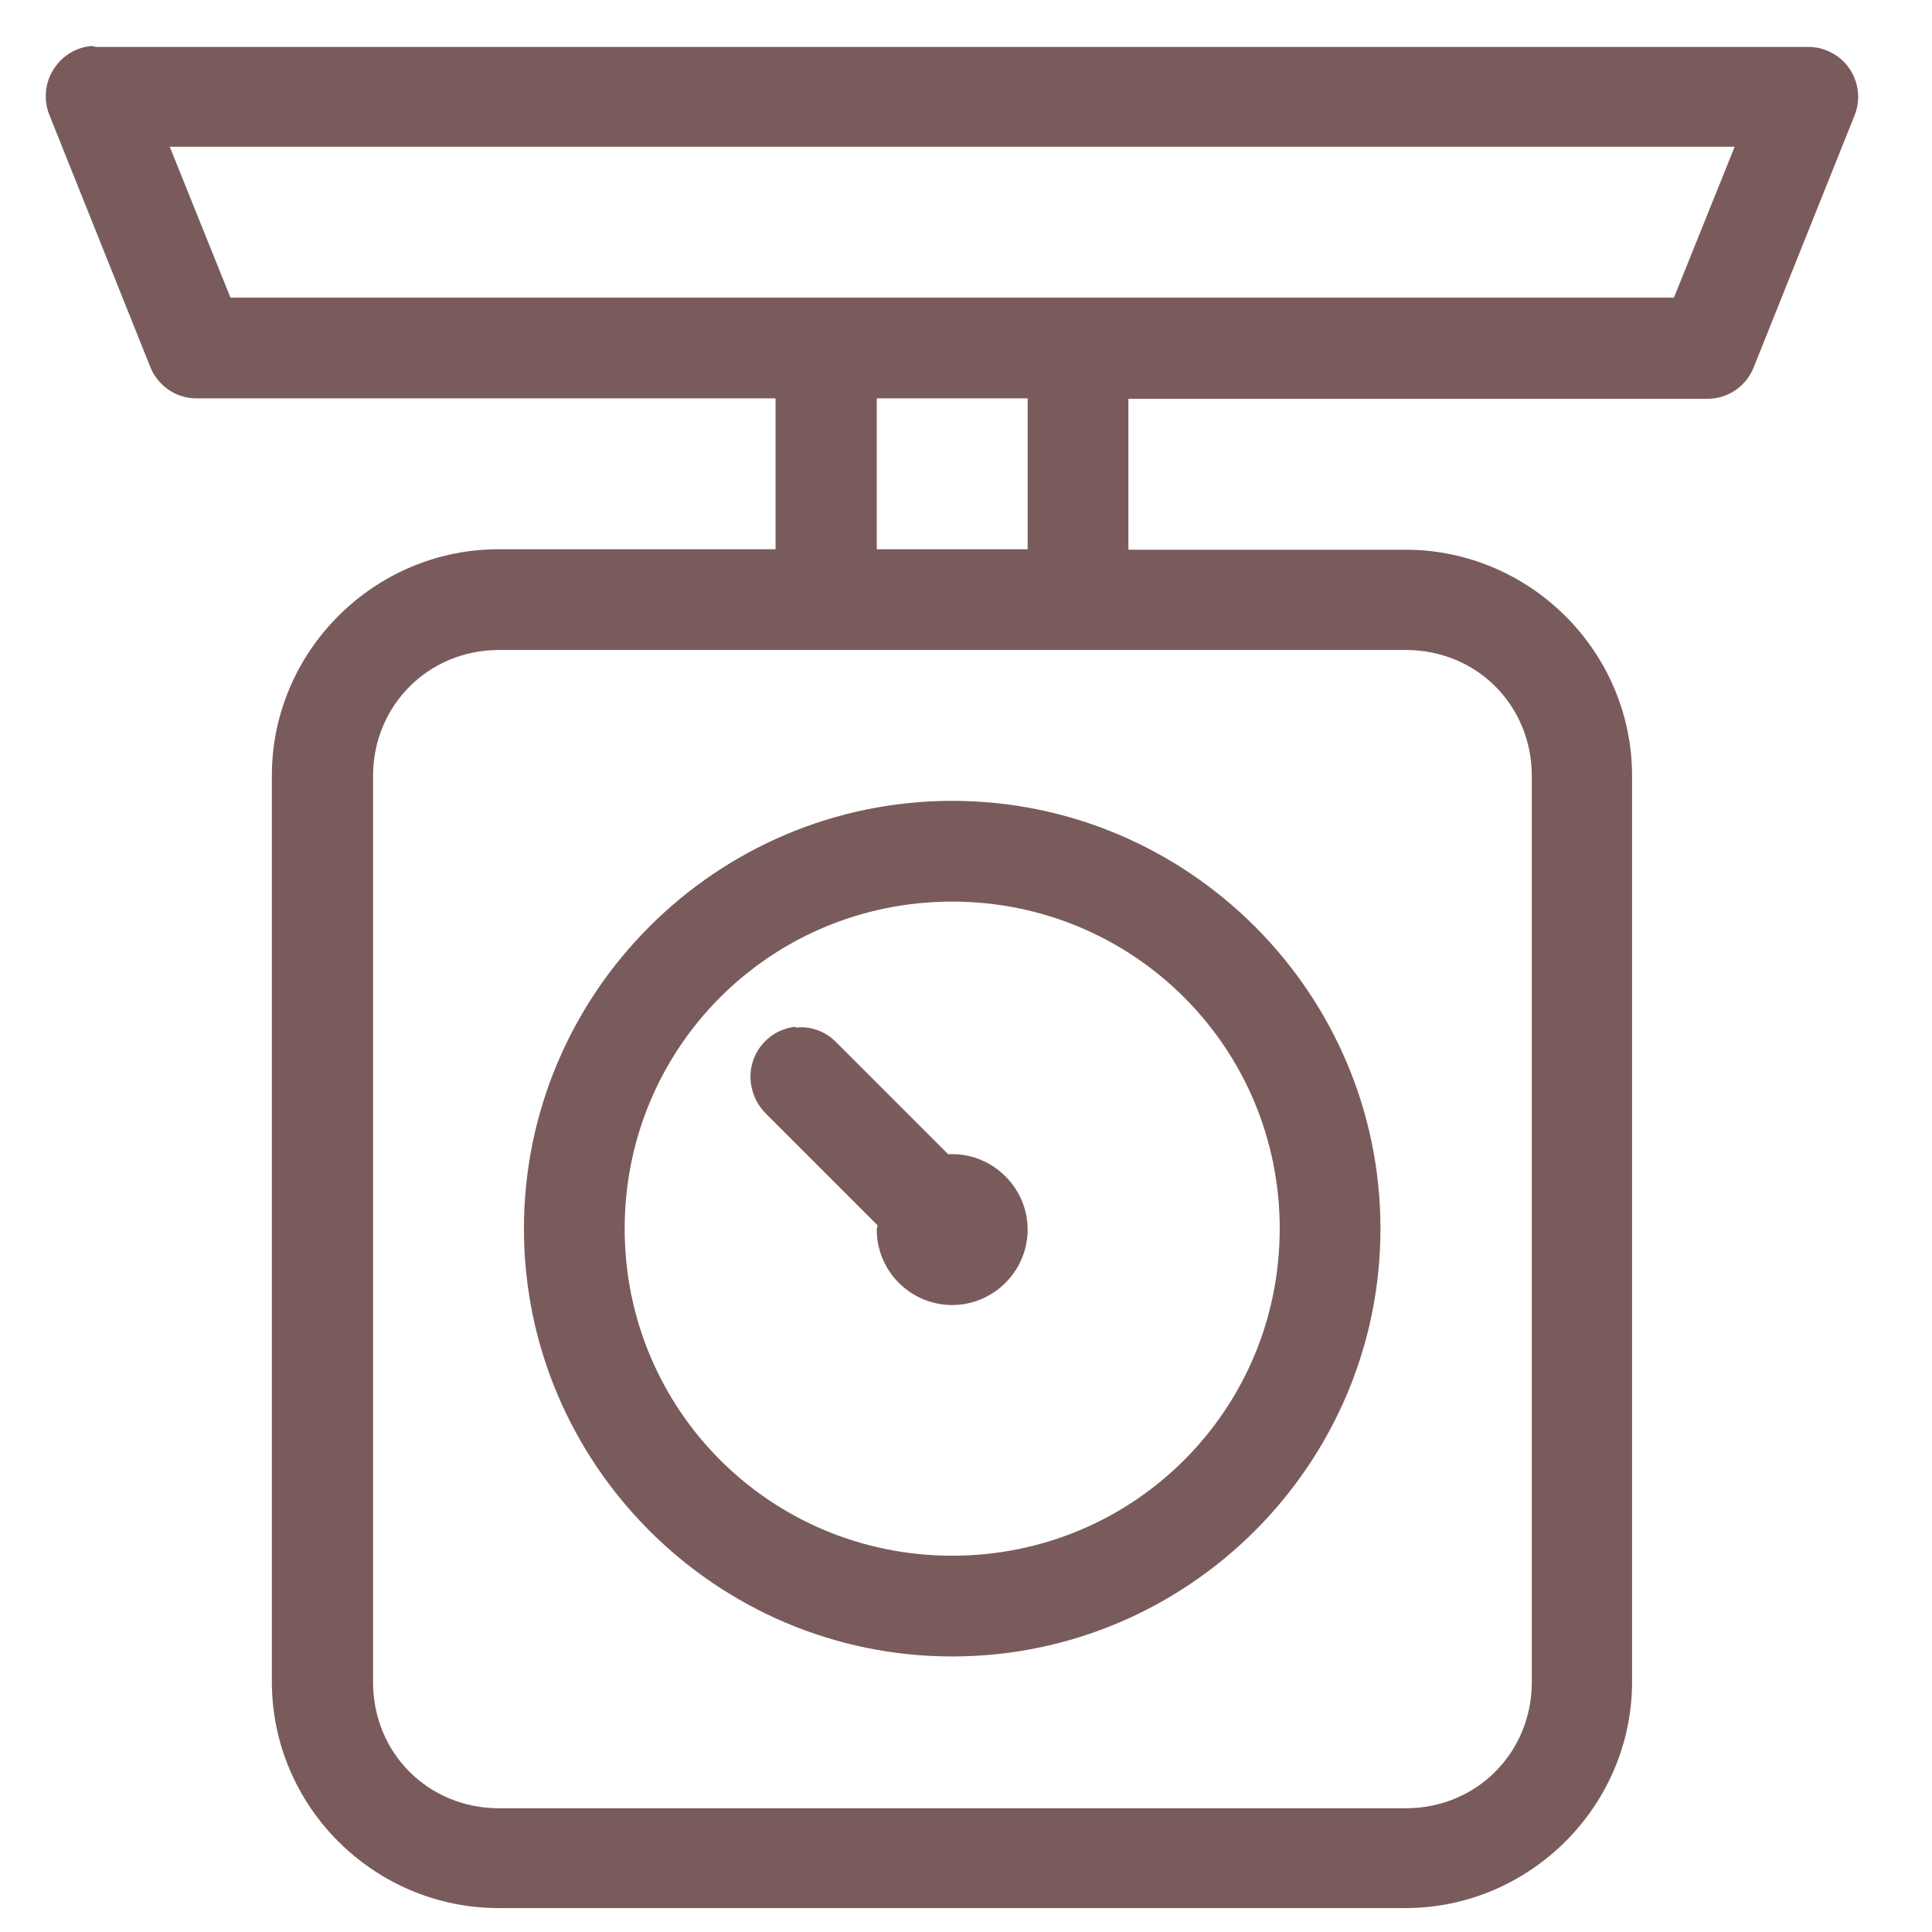 <svg width="42" height="42" viewBox="0 0 42 42" fill="none" xmlns="http://www.w3.org/2000/svg">
<g clip-path="url(#clip0_358_262)">
<path d="M1.98 1C1.38 1.06 0.94 1.6 1 2.2C1.01 2.3 1.03 2.39 1.07 2.49L3.26 7.96C3.42 8.38 3.82 8.66 4.27 8.66H16.86V11.94H10.84C8.13 11.94 5.91 14.16 5.91 16.86V36.56C5.91 39.27 8.13 41.48 10.84 41.48H30.55C33.26 41.48 35.48 39.26 35.48 36.56V16.87C35.48 14.16 33.26 11.95 30.55 11.95H24.53V8.67H37.12C37.57 8.67 37.97 8.39 38.13 7.97L40.32 2.5C40.54 1.94 40.26 1.3 39.69 1.09C39.57 1.04 39.44 1.02 39.31 1.02H2.08C2.08 1.02 2.02 1 1.98 1ZM3.69 3.19H37.71L36.39 6.47H5.01L3.69 3.19ZM19.06 8.66H22.34V11.94H19.06V8.66ZM10.85 14.13H30.56C32.1 14.13 33.3 15.33 33.3 16.87V36.57C33.3 38.1 32.1 39.31 30.56 39.31H10.85C9.31 39.31 8.11 38.11 8.11 36.57V16.87C8.11 15.34 9.31 14.13 10.85 14.13ZM20.7 17.41C15.57 17.41 11.39 21.59 11.39 26.71C11.39 31.83 15.57 36.01 20.7 36.01C25.83 36.01 30.01 31.83 30.01 26.71C30.01 21.59 25.83 17.41 20.7 17.41ZM20.7 19.6C24.64 19.6 27.82 22.77 27.82 26.71C27.82 30.65 24.65 33.82 20.7 33.82C16.75 33.82 13.58 30.65 13.58 26.71C13.58 22.77 16.75 19.6 20.7 19.6ZM17.3 22.32C16.7 22.38 16.26 22.91 16.32 23.52C16.35 23.78 16.46 24.02 16.65 24.21L19.08 26.64C19.08 26.64 19.06 26.7 19.06 26.73C19.06 27.64 19.8 28.37 20.7 28.37C21.6 28.37 22.34 27.63 22.34 26.73C22.34 25.83 21.6 25.09 20.7 25.09H20.61L18.18 22.66C17.95 22.42 17.62 22.3 17.29 22.34L17.3 22.32Z" fill="#7A5B5B"/>
</g>
<defs>
<clipPath id="clip0_358_262">
<rect width="39.4" height="40.49" fill="white" transform="translate(1 1)"/>
</clipPath>
</defs>
</svg>
